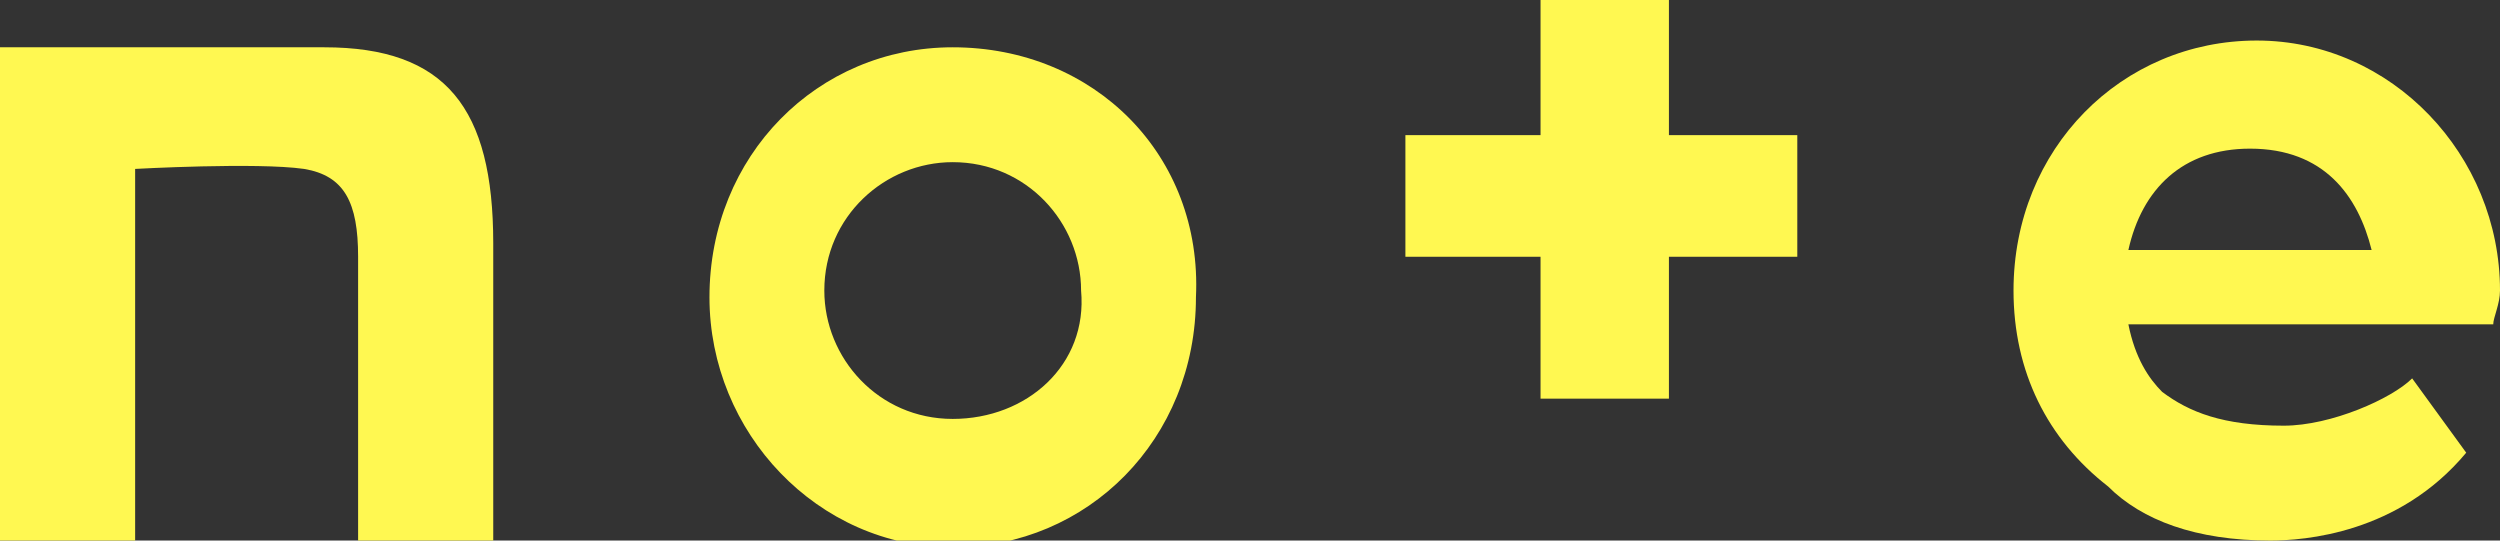 <?xml version="1.0" encoding="utf-8"?>
<!-- Generator: Adobe Illustrator 28.0.0, SVG Export Plug-In . SVG Version: 6.00 Build 0)  -->
<svg version="1.1" id="icon_x5F__x5F_note" xmlns="http://www.w3.org/2000/svg" xmlns:xlink="http://www.w3.org/1999/xlink" x="0px"
	 y="0px" viewBox="0 0 37 8" style="enable-background:new 0 0 37 8;" xml:space="preserve">
<rect x="0" y="0" width="37" height="8" fill="#333333" stroke="none"/>
<style type="text/css">
	.st0{fill:#FFF851;}
</style>
<g id="g">
	<path class="st0" d="M4.8,0.7c-1.4,0-3.3,0-4.8,0V8h2V2.5c0,0,1.8-0.1,2.5,0C5.1,2.6,5.3,3,5.3,3.8c0,0.9,0,1.4,0,4.2h2
		c0,0,0-3.3,0-4.4C7.3,1.6,6.6,0.7,4.8,0.7z"/>
	<path class="st0" d="M14.1,0.7c-2,0-3.6,1.6-3.6,3.7c0,2,1.6,3.7,3.6,3.7c2,0,3.6-1.6,3.6-3.7C17.8,2.3,16.2,0.7,14.1,0.7z
		 M14.1,6.2c-1.1,0-1.9-0.9-1.9-1.9c0-1.1,0.9-1.9,1.9-1.9c1.1,0,1.9,0.9,1.9,1.9C16.1,5.4,15.2,6.2,14.1,6.2z"/>
	<path class="st0" d="M37,4.3c0-2-1.6-3.7-3.6-3.7c-2,0-3.6,1.6-3.6,3.7c0,1.2,0.5,2.2,1.4,2.9C31.7,7.7,32.5,8,33.6,8
		c0.5,0,1.9-0.1,2.9-1.3l-0.8-1.1c-0.3,0.3-1.2,0.7-1.9,0.7c-0.9,0-1.4-0.2-1.8-0.5c-0.2-0.2-0.4-0.5-0.5-1h5.4
		C36.9,4.7,37,4.5,37,4.3z M31.5,3.7c0.2-0.9,0.8-1.5,1.8-1.5c1.1,0,1.6,0.7,1.8,1.5H31.5z"/>
	<polygon class="st0" points="24.7,0 22.8,0 22.8,2 20.8,2 20.8,3.8 22.8,3.8 22.8,5.9 24.7,5.9 24.7,3.8 26.6,3.8 26.6,2 24.7,2 	
		"/>
</g>
</svg>
